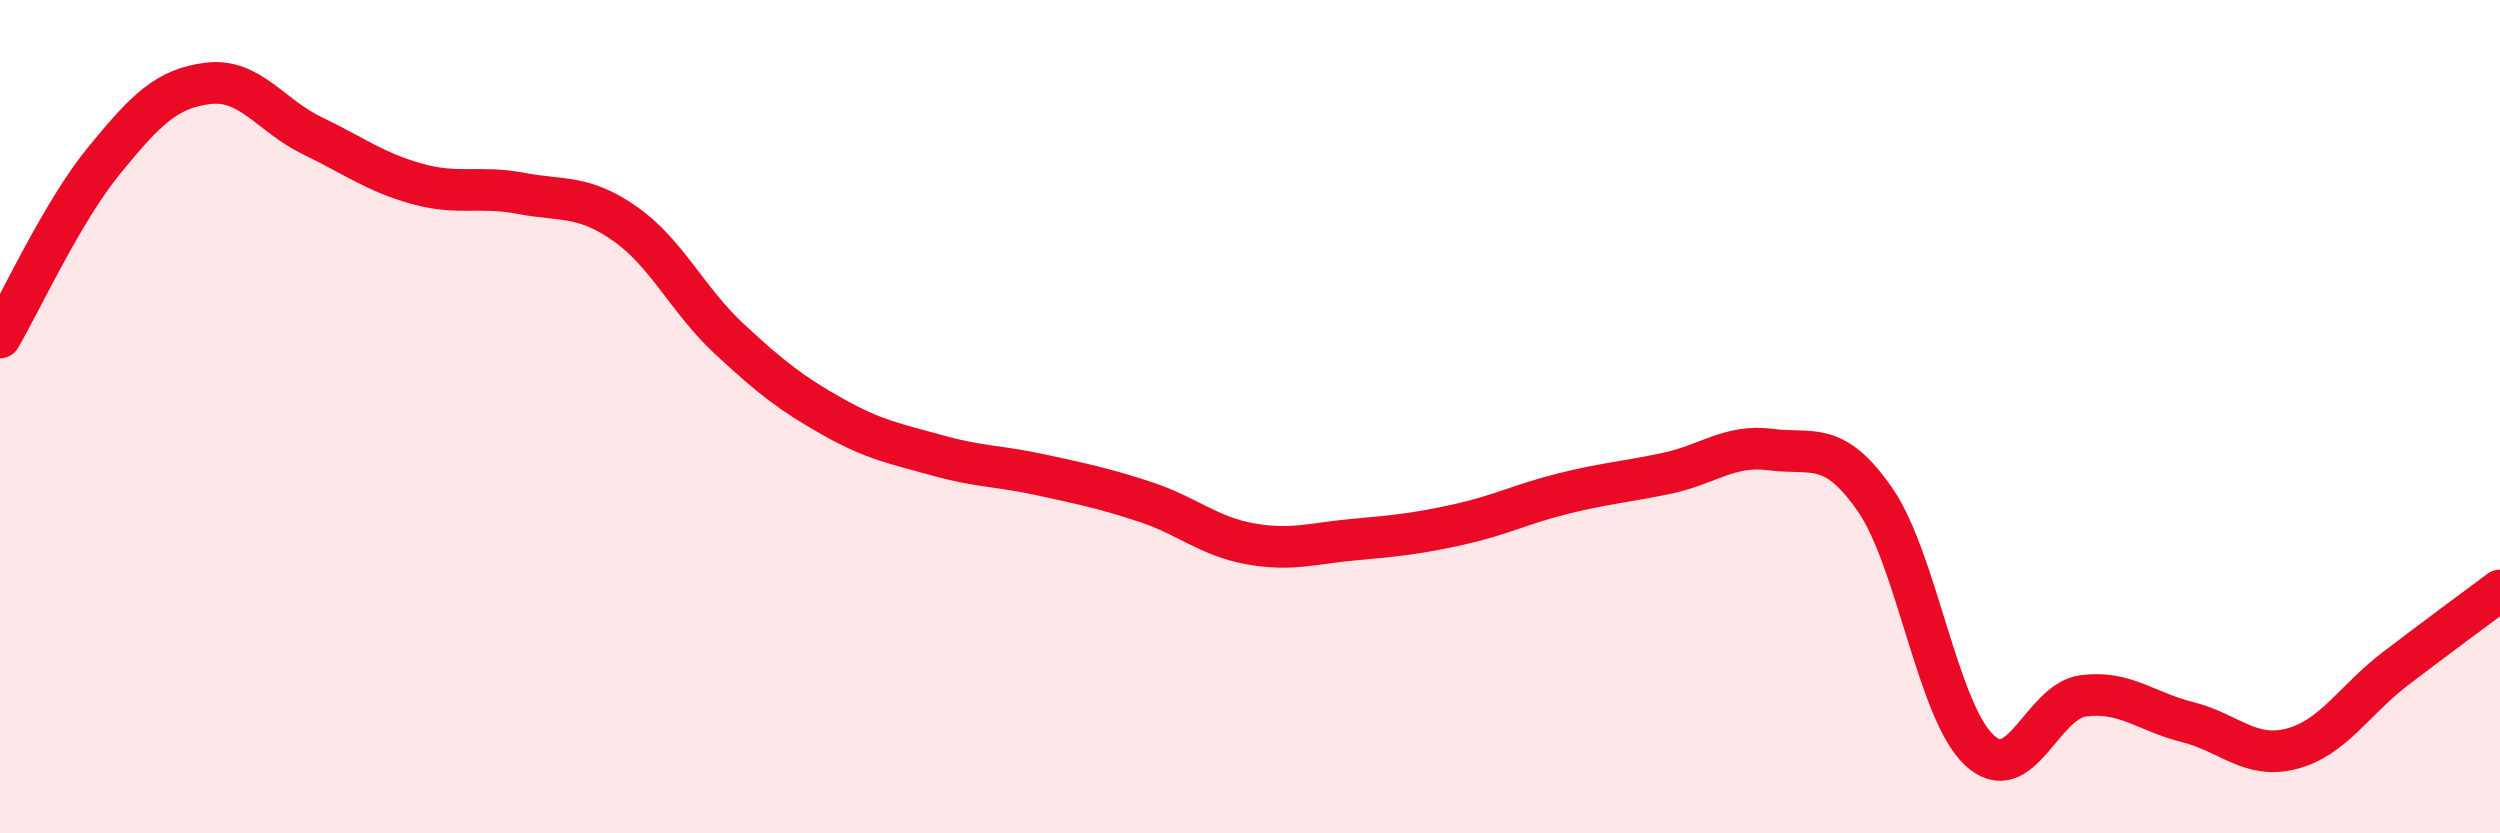 
    <svg width="60" height="20" viewBox="0 0 60 20" xmlns="http://www.w3.org/2000/svg">
      <path
        d="M 0,8.1 C 0.5,7.25 1.5,5.07 2.5,3.85 C 3.5,2.63 4,2.12 5,2 C 6,1.88 6.5,2.78 7.5,3.26 C 8.5,3.74 9,4.13 10,4.41 C 11,4.69 11.5,4.45 12.5,4.64 C 13.5,4.83 14,4.67 15,5.37 C 16,6.07 16.5,7.2 17.5,8.13 C 18.5,9.06 19,9.45 20,10.01 C 21,10.57 21.5,10.65 22.5,10.93 C 23.5,11.21 24,11.18 25,11.4 C 26,11.62 26.5,11.72 27.5,12.05 C 28.5,12.38 29,12.87 30,13.05 C 31,13.23 31.5,13.04 32.5,12.95 C 33.5,12.86 34,12.81 35,12.59 C 36,12.37 36.5,12.1 37.5,11.85 C 38.5,11.6 39,11.57 40,11.36 C 41,11.15 41.5,10.66 42.5,10.79 C 43.5,10.92 44,10.55 45,11.99 C 46,13.43 46.5,17.06 47.5,18 C 48.5,18.94 49,16.83 50,16.7 C 51,16.57 51.5,17.08 52.5,17.33 C 53.5,17.58 54,18.23 55,17.97 C 56,17.71 56.5,16.8 57.5,16.04 C 58.5,15.28 59.5,14.54 60,14.17L60 20L0 20Z"
        fill="#EB0A25"
        opacity="0.1"
        stroke-linecap="round"
        stroke-linejoin="round"
      />
      <path
        d="M 0,8.1 C 0.5,7.25 1.5,5.07 2.5,3.85 C 3.5,2.63 4,2.12 5,2 C 6,1.88 6.5,2.78 7.5,3.26 C 8.5,3.74 9,4.13 10,4.41 C 11,4.69 11.5,4.45 12.5,4.64 C 13.5,4.83 14,4.67 15,5.37 C 16,6.07 16.5,7.2 17.5,8.13 C 18.5,9.06 19,9.45 20,10.01 C 21,10.57 21.5,10.65 22.5,10.93 C 23.5,11.21 24,11.18 25,11.4 C 26,11.62 26.5,11.72 27.5,12.05 C 28.5,12.38 29,12.87 30,13.05 C 31,13.23 31.5,13.04 32.5,12.95 C 33.5,12.86 34,12.81 35,12.59 C 36,12.37 36.5,12.1 37.5,11.85 C 38.5,11.6 39,11.57 40,11.36 C 41,11.15 41.5,10.66 42.5,10.79 C 43.5,10.92 44,10.55 45,11.99 C 46,13.43 46.5,17.06 47.5,18 C 48.5,18.94 49,16.83 50,16.7 C 51,16.57 51.5,17.08 52.5,17.33 C 53.5,17.58 54,18.23 55,17.97 C 56,17.71 56.5,16.8 57.5,16.04 C 58.5,15.28 59.5,14.54 60,14.17"
        stroke="#EB0A25"
        stroke-width="1"
        fill="none"
        stroke-linecap="round"
        stroke-linejoin="round"
      />
    </svg>
  